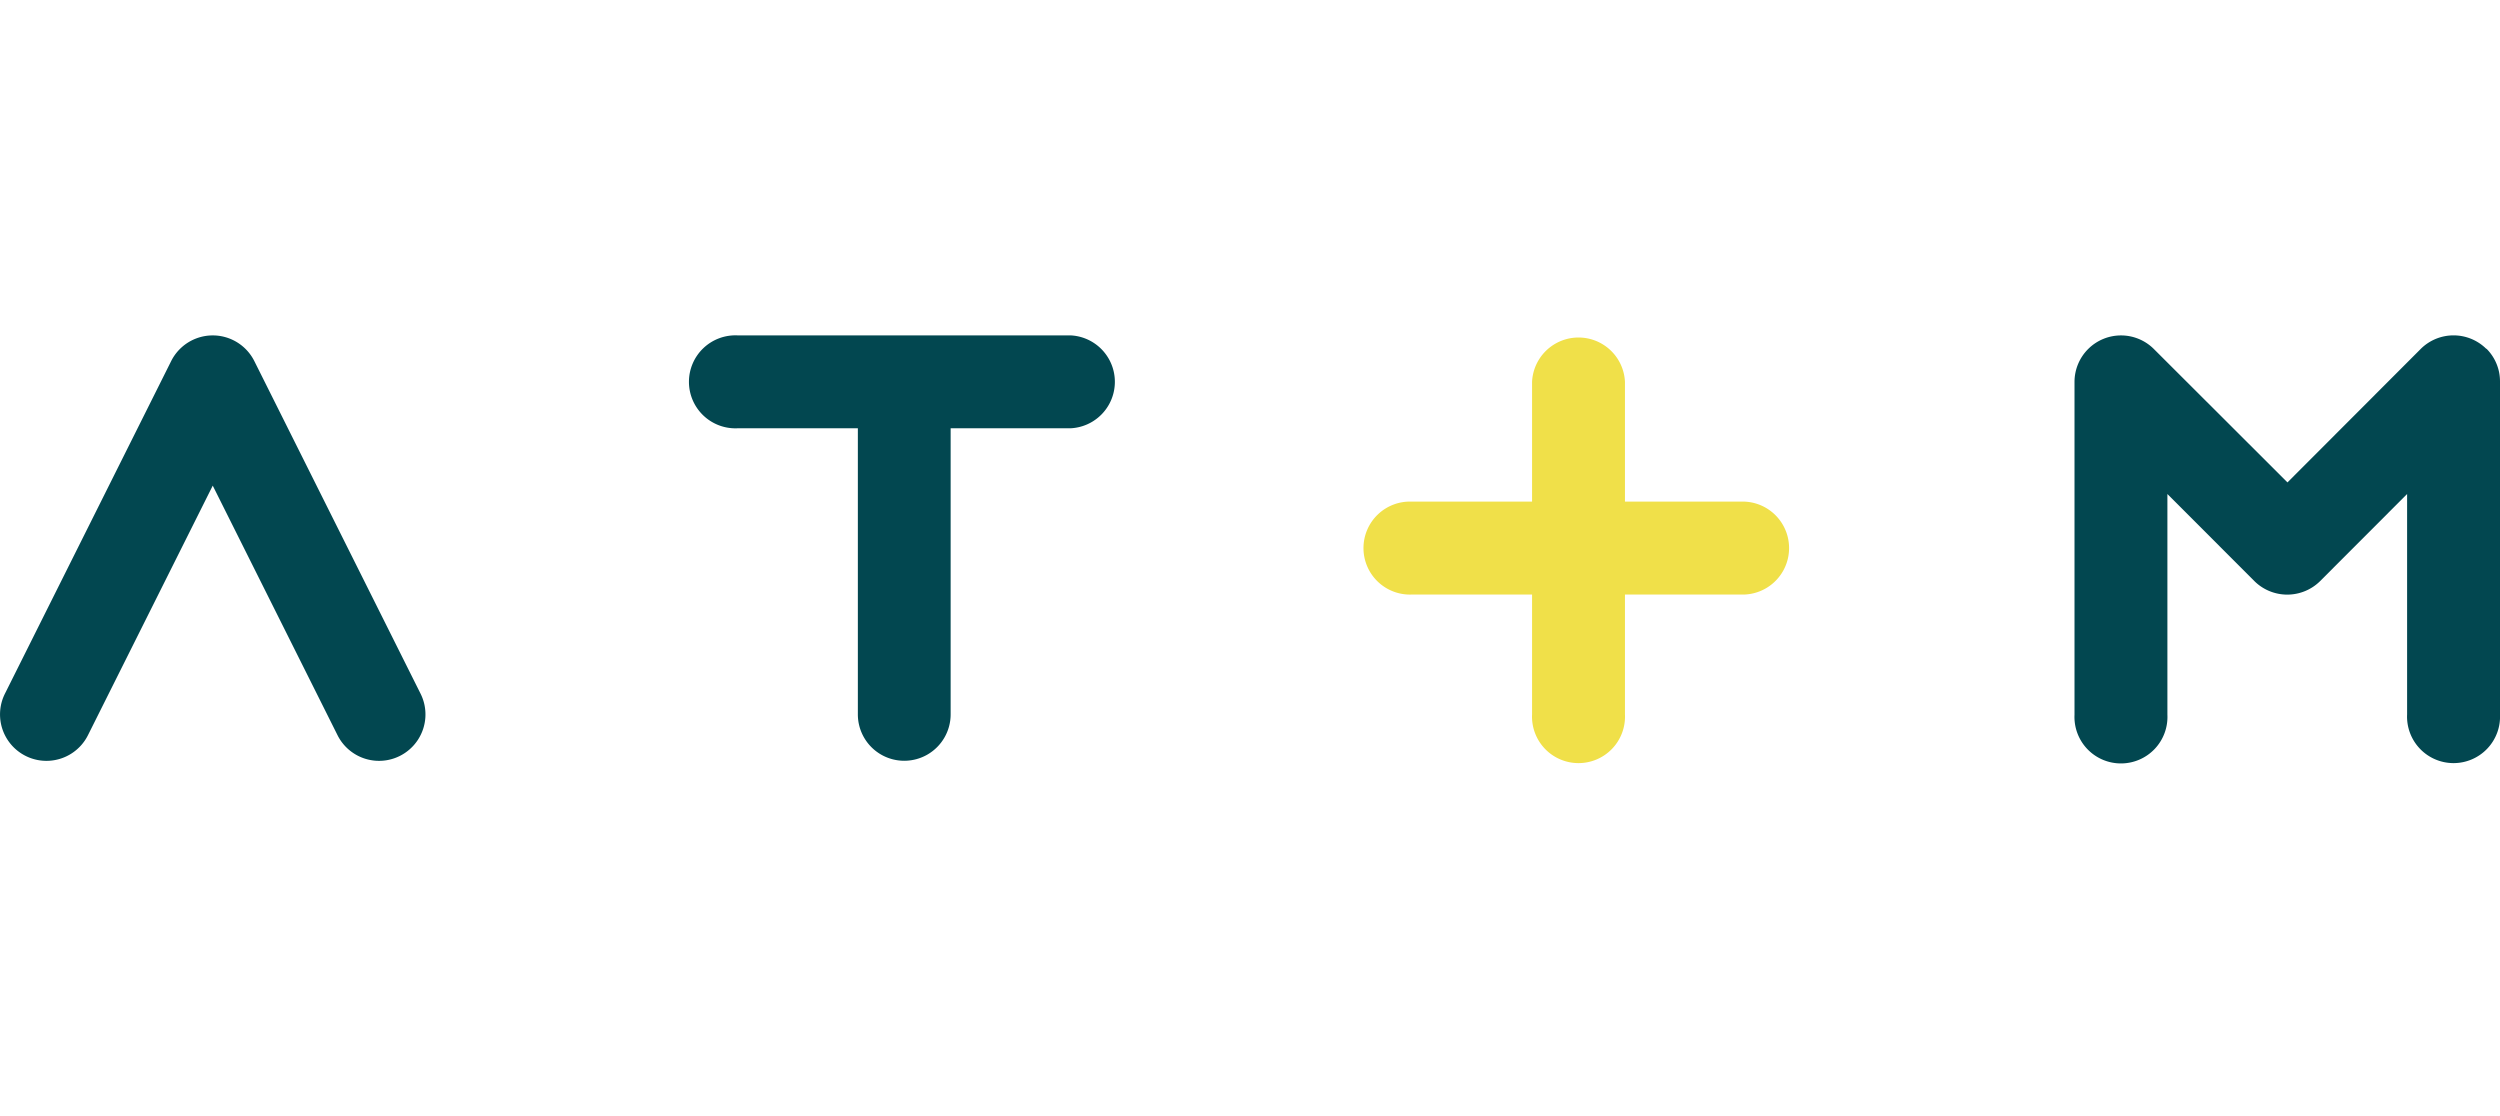 <?xml version="1.0" encoding="UTF-8"?> <svg xmlns="http://www.w3.org/2000/svg" id="Layer_1" data-name="Layer 1" viewBox="0 0 232.79 103.92"><defs><style>.cls-1{fill:#024750;}.cls-2{fill:#f0e049;}</style></defs><title>at+m logo</title><path class="cls-1" d="M23.68,33.62a4.33,4.33,0,0,0-7.74,0L.46,64.59a4.32,4.32,0,1,0,7.73,3.87L19.81,45.22,31.43,68.46a4.32,4.32,0,0,0,7.73-3.87Z"></path><path class="cls-1" d="M99.69,31.23h-31a4.33,4.33,0,1,0,0,8.65H79.88V66.52a4.32,4.32,0,1,0,8.64,0V39.88H99.69a4.33,4.33,0,0,0,0-8.65"></path><path class="cls-1" d="M231.52,32.49a4.33,4.33,0,0,0-6.11,0L213,44.92,200.55,32.49a4.33,4.33,0,0,0-7.38,3.06v31a4.33,4.33,0,1,0,8.65,0V46l8.1,8.11a4.35,4.35,0,0,0,6.12,0l8.1-8.11V66.52a4.33,4.33,0,1,0,8.65,0v-31a4.3,4.3,0,0,0-1.27-3.06"></path><path class="cls-2" d="M162.47,46.71H151.31V35.55a4.33,4.33,0,0,0-8.65,0V46.71H131.5a4.33,4.33,0,1,0,0,8.65h11.16V66.52a4.33,4.33,0,1,0,8.65,0V55.36h11.16a4.33,4.33,0,0,0,0-8.65"></path></svg> 